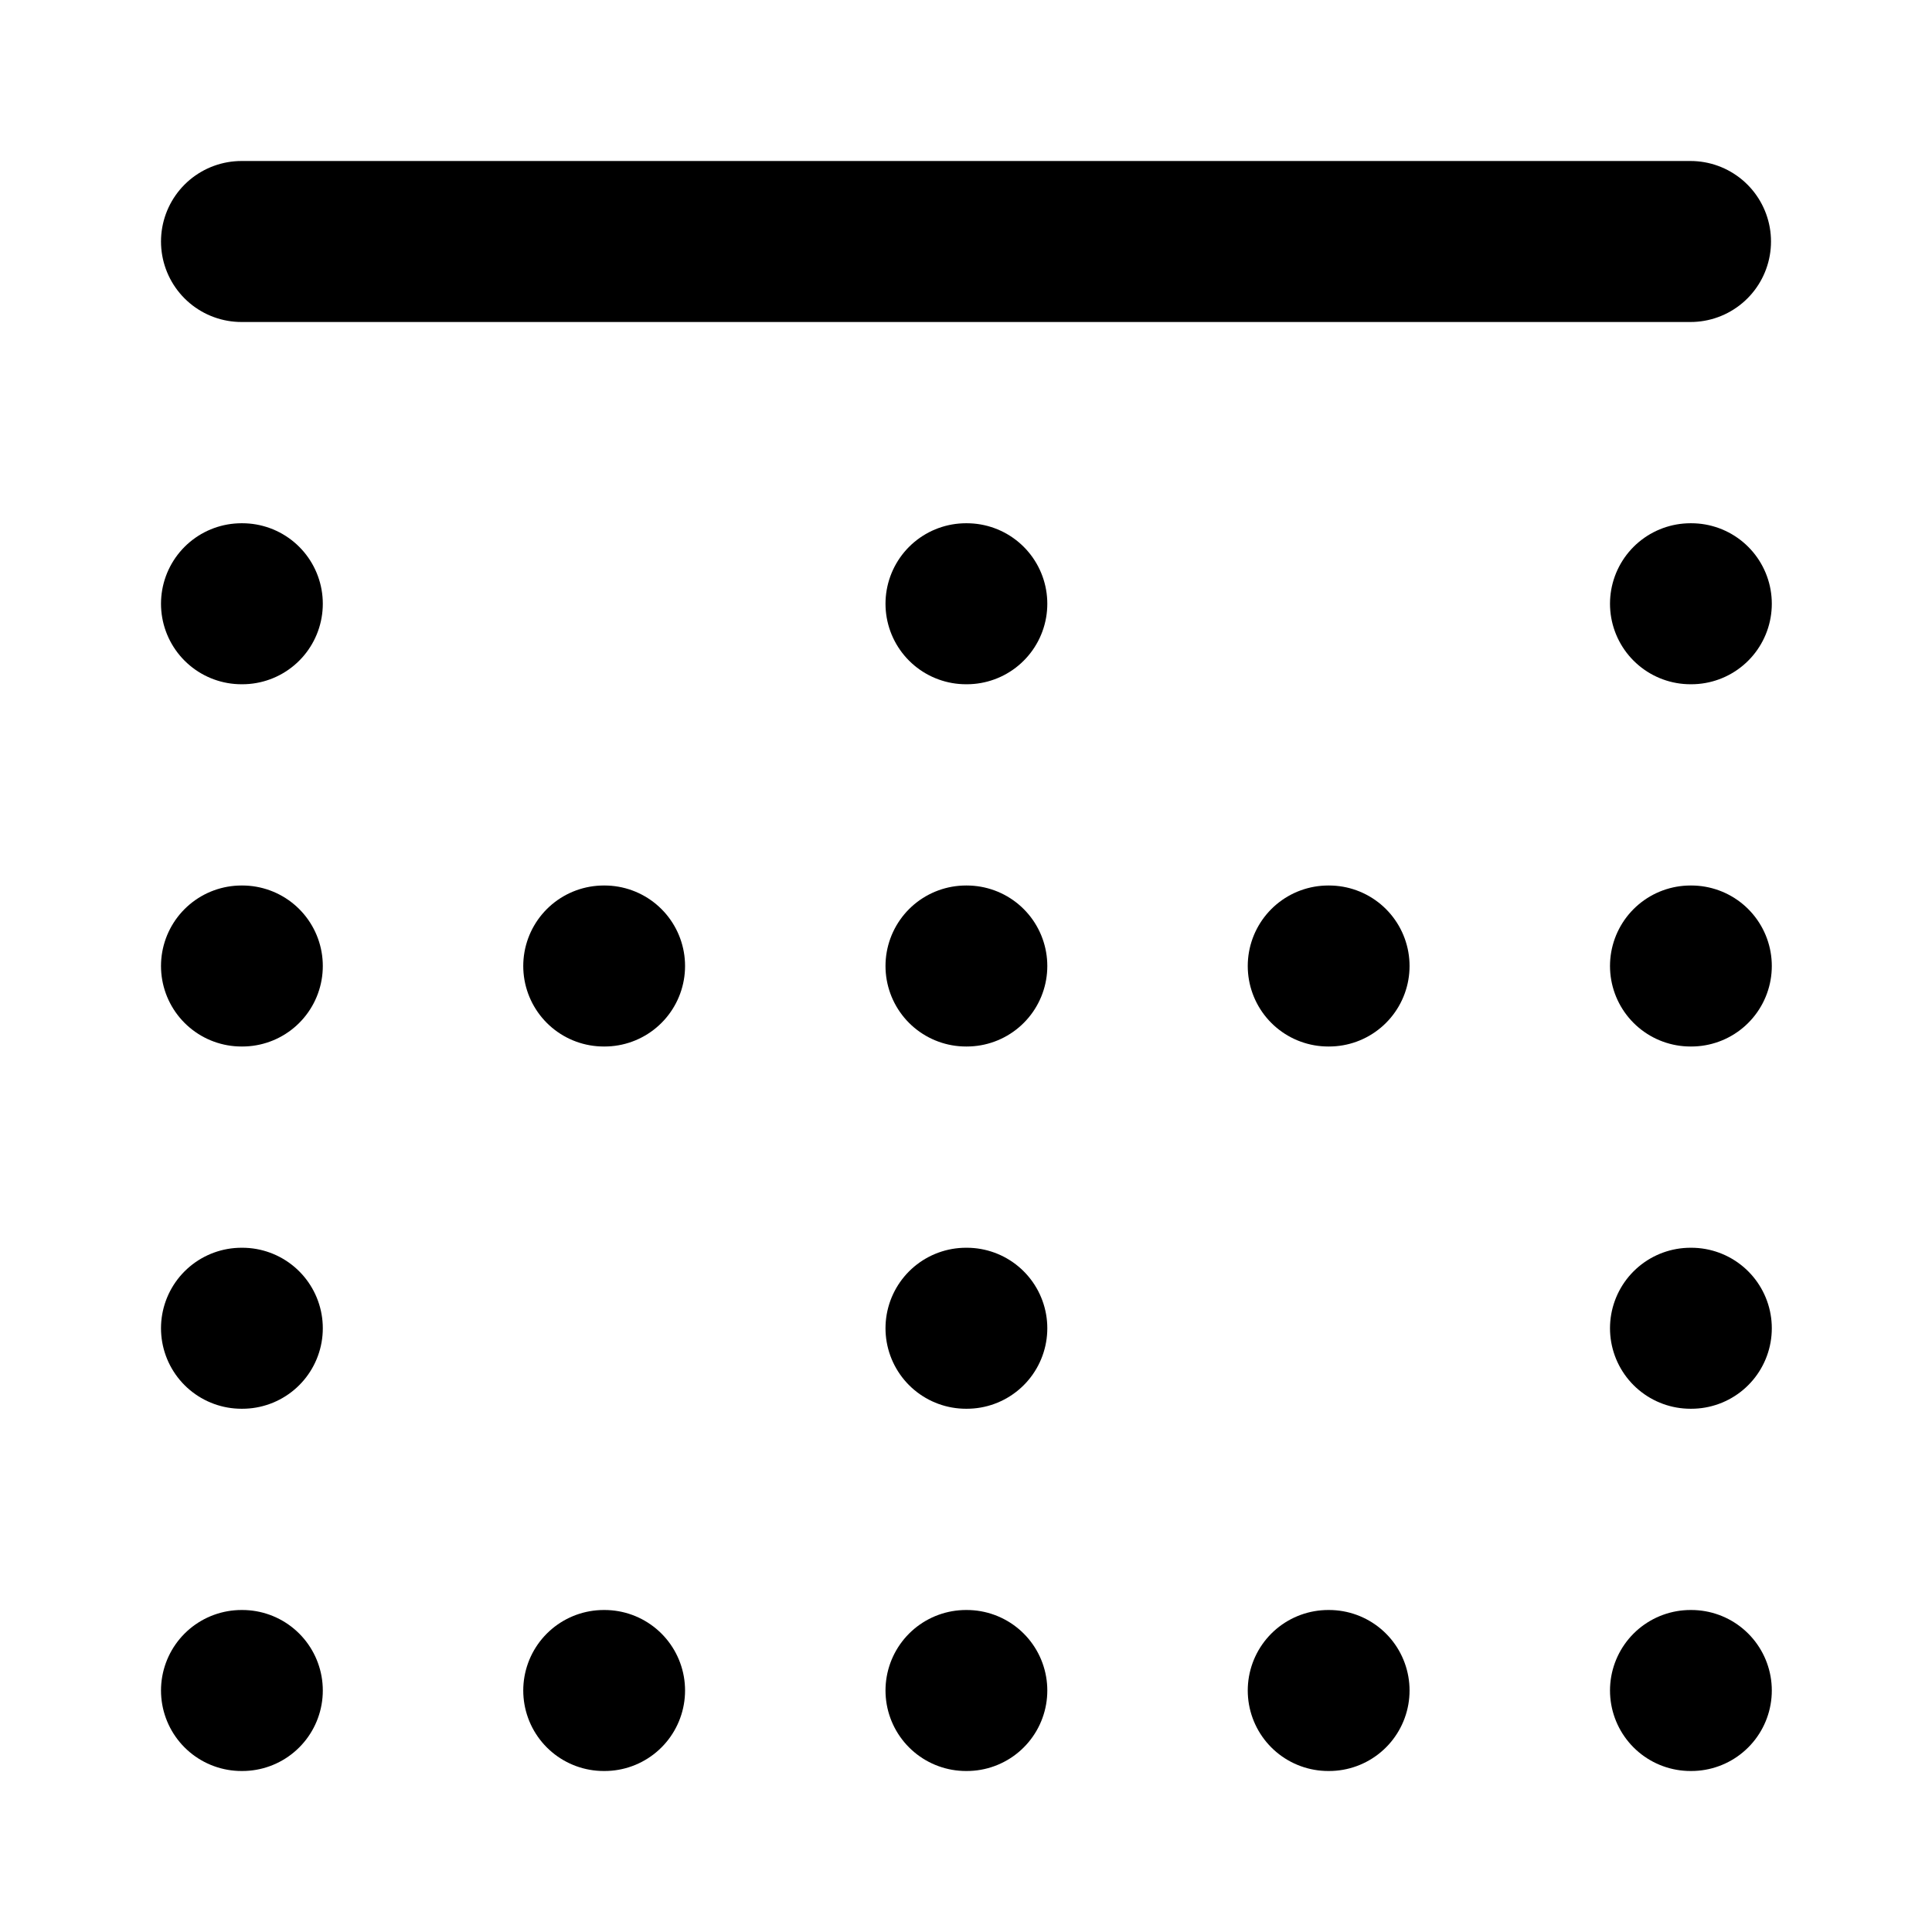 <?xml version="1.0" encoding="utf-8"?><!-- Скачано с сайта svg4.ru / Downloaded from svg4.ru -->
<svg width="800px" height="800px" viewBox="0 0 24 24" fill="none" xmlns="http://www.w3.org/2000/svg">
<path d="M3 21H3.01M3 12H3.01M3 16.5H3.01M3 7.5H3.01M7.5 21H7.51M7.5 12H7.51M16.5 21H16.51M16.5 12H16.51M12 21H12.01M12 12H12.01M12 16.5H12.01M12 7.5H12.01M21 21H21.01M21 12H21.01M21 16.5H21.01M21 7.5H21.01M21 3H3" stroke="#000000" stroke-width="2" stroke-linecap="round" stroke-linejoin="round"/>
</svg>